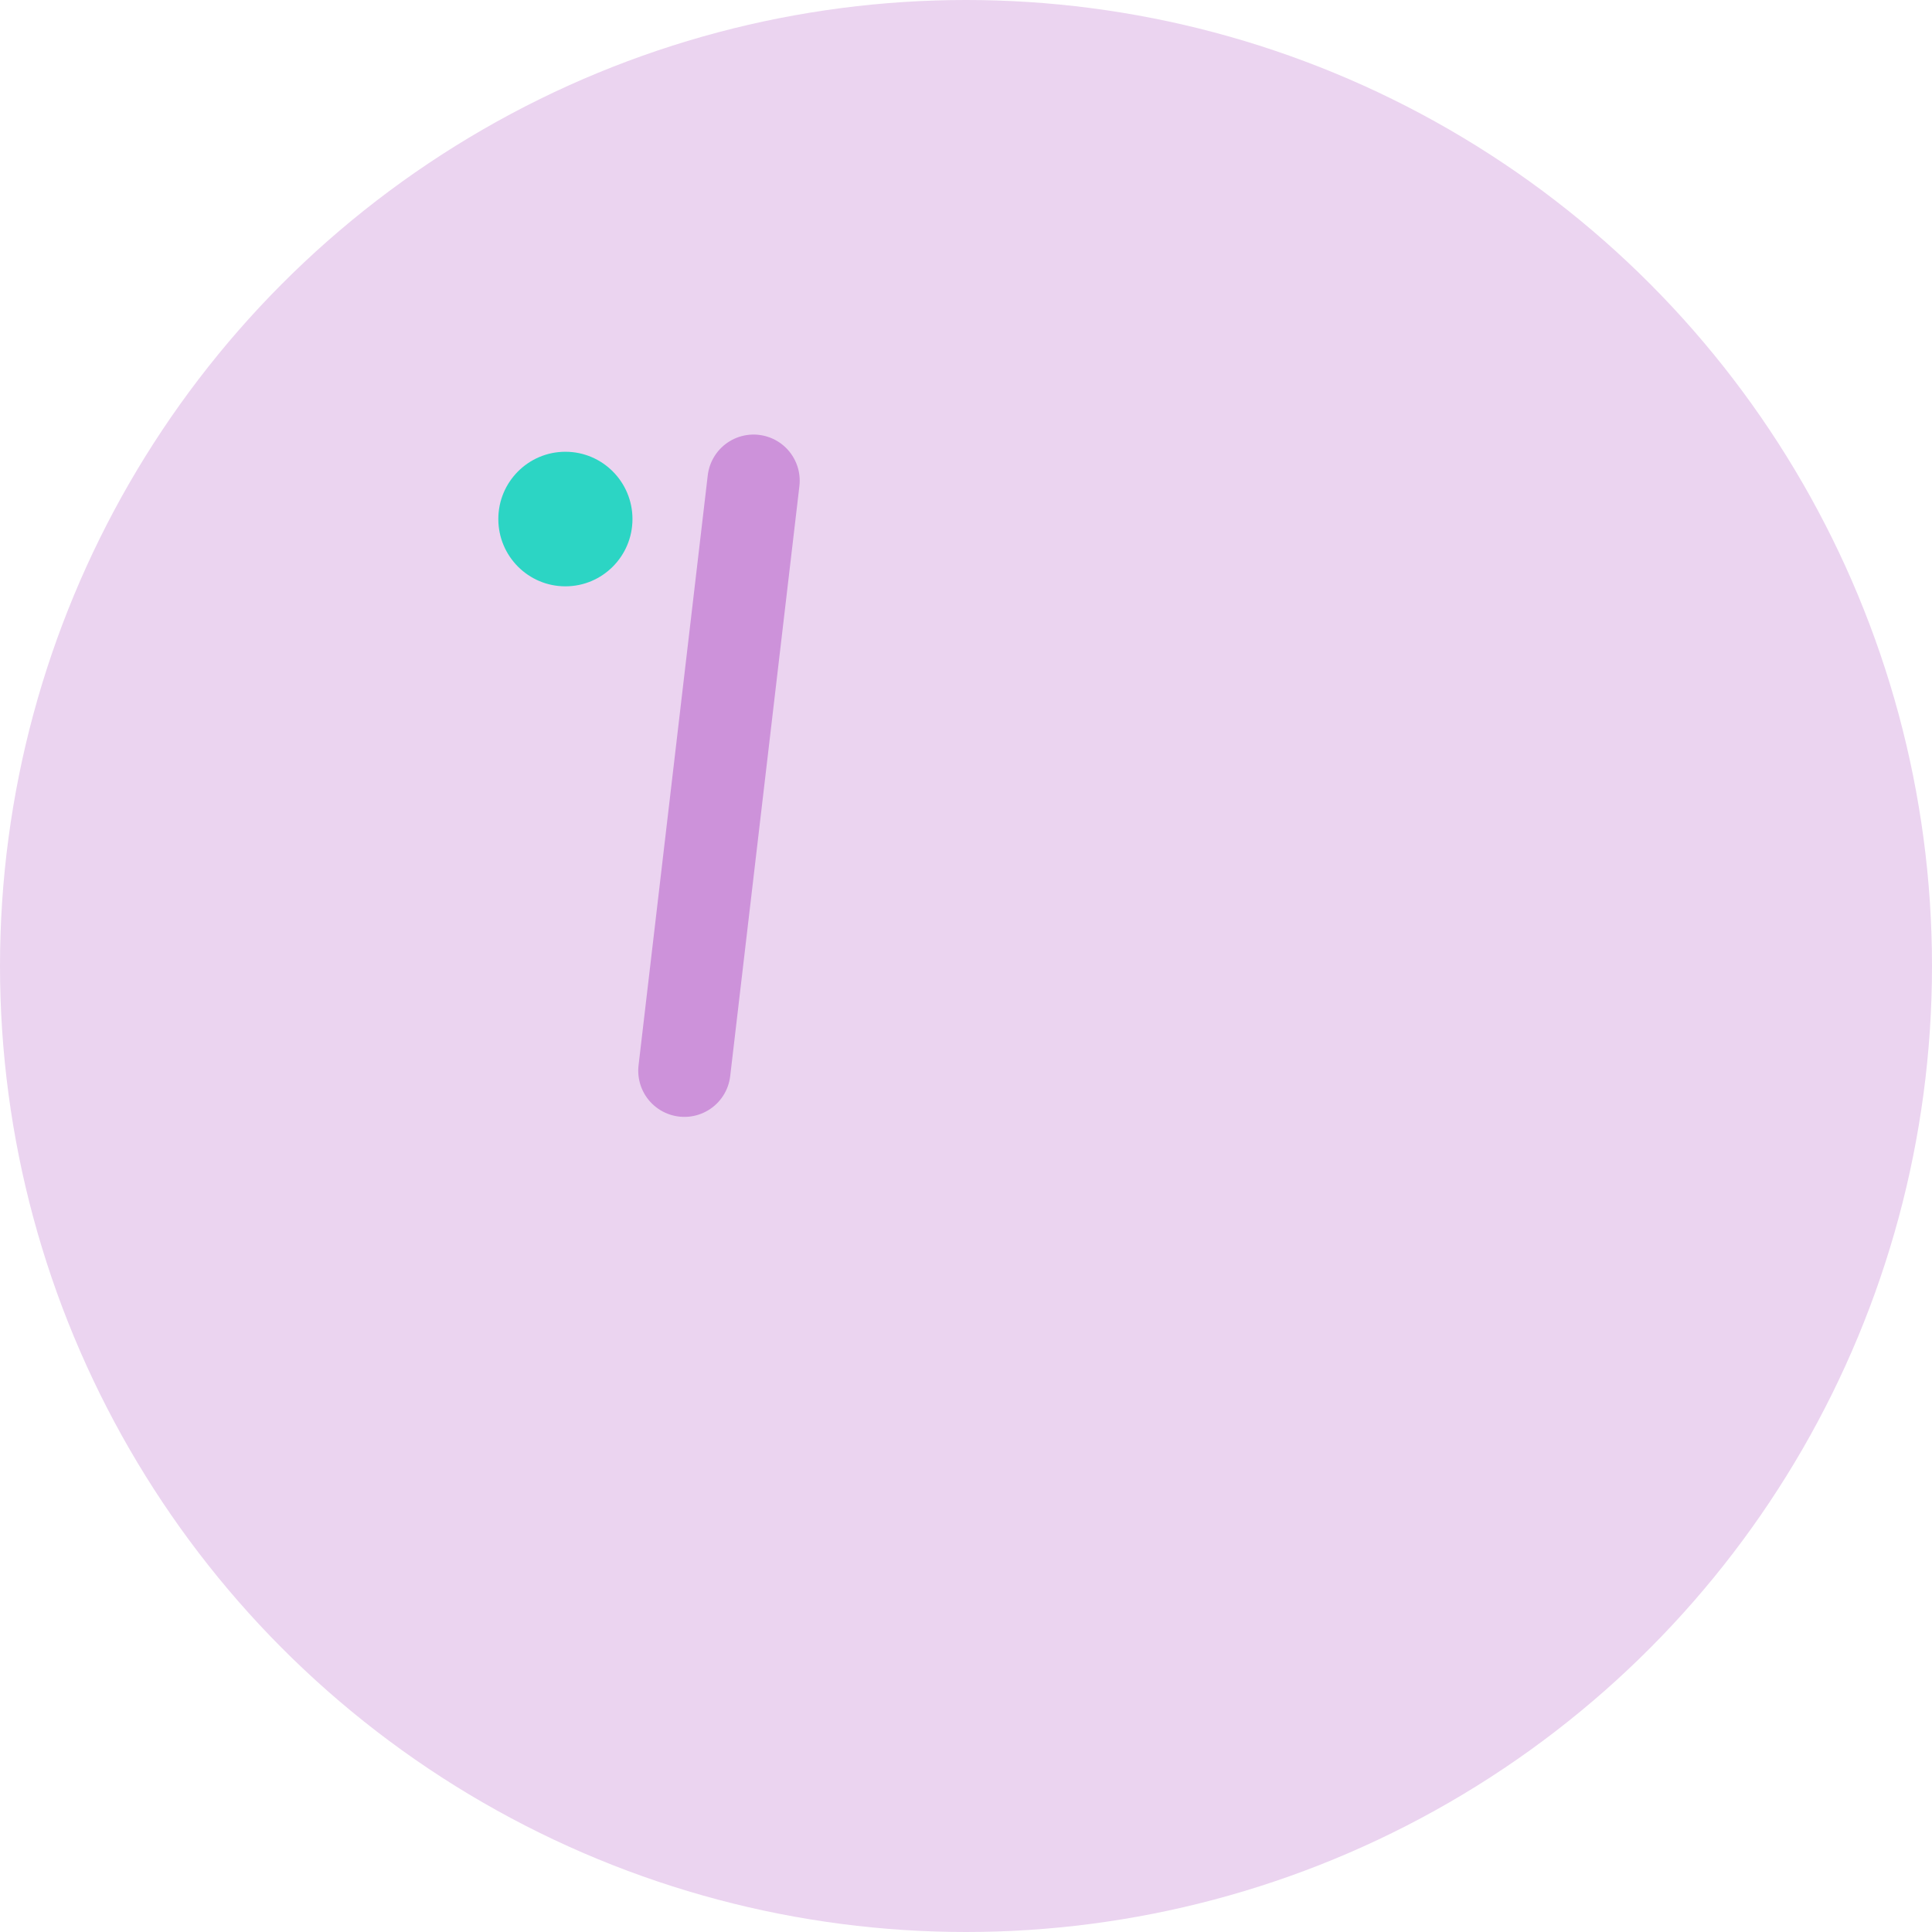<svg xmlns="http://www.w3.org/2000/svg" width="201" height="201" viewBox="0 0 201 201">
    <g fill="none" fill-rule="evenodd">
        <circle cx="100.5" cy="100.5" r="100.5" fill="#EBD4F0"/>
        <g transform="translate(51 47)">
            <ellipse cx="7.822" cy="7" fill="#2CD5C4" rx="6.978" ry="7"/>
            <path stroke="#CD92DA" stroke-linecap="round" stroke-width="9.6" d="M27.4 3.01l-7.2 61.388"/>
        </g>
    </g>
</svg>
